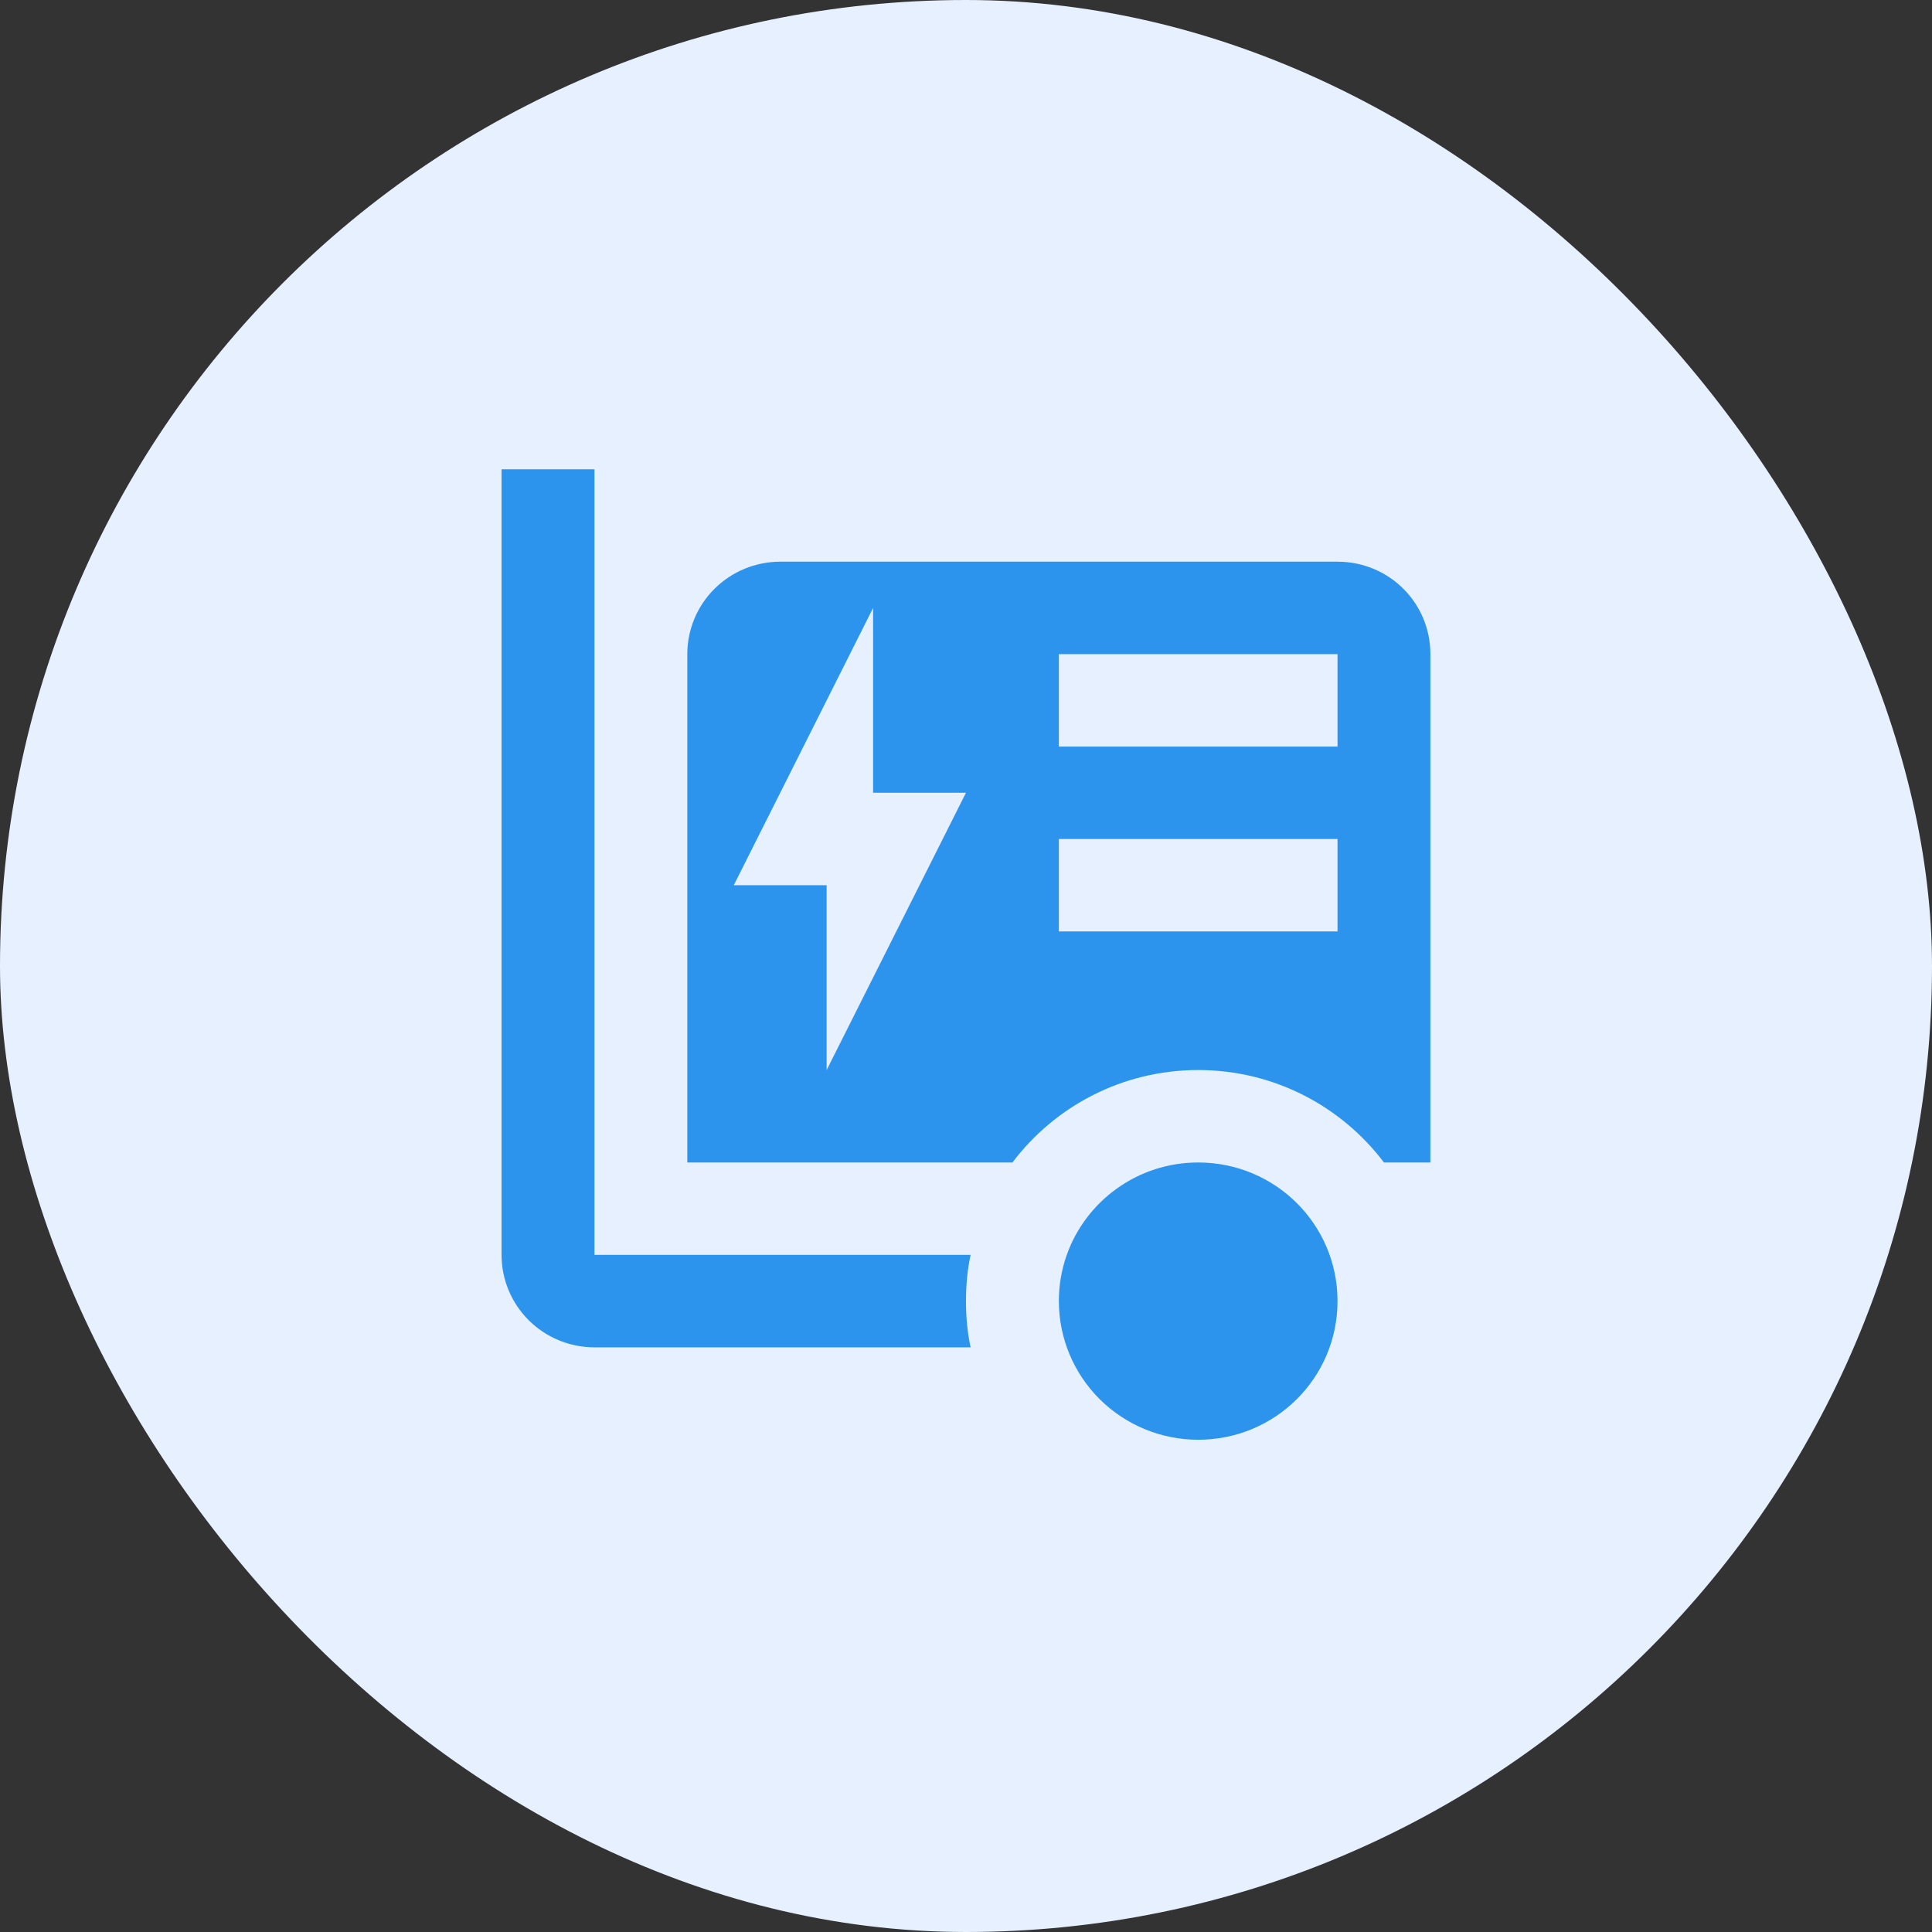 <svg width="60" height="60" viewBox="0 0 60 60" fill="none" xmlns="http://www.w3.org/2000/svg">
<rect x="0" y="0" width="60" height="60" fill="#333333" stroke="none"/>
<rect width="60" height="60" rx="30" fill="#E6F0FF"/>
<g clip-path="url(#clip0_3444_4353)">
<path d="M18.461 14.574H15.576V38.972C15.576 39.733 15.88 40.464 16.421 41.002C16.962 41.54 17.696 41.843 18.461 41.843H30.143C30.043 41.383 29.999 40.895 29.999 40.407C29.999 39.919 30.043 39.431 30.143 38.972H18.461V14.574ZM31.442 36.102C32.754 34.365 34.845 33.231 37.211 33.231C39.576 33.231 41.667 34.365 42.98 36.102H44.422V20.315C44.422 18.722 43.139 17.444 41.538 17.444H24.23C23.465 17.444 22.731 17.747 22.19 18.285C21.649 18.823 21.345 19.553 21.345 20.315V36.102H31.442ZM41.538 20.315V23.185H32.884V20.315H41.538ZM32.884 26.056H41.538V28.926H32.884V26.056ZM22.788 27.491L27.115 18.88V24.62H29.999L25.672 33.231V27.491H22.788ZM33.129 38.972C32.966 39.433 32.883 39.919 32.884 40.407C32.884 41.549 33.34 42.644 34.151 43.452C34.963 44.259 36.063 44.713 37.211 44.713C39.605 44.713 41.538 42.79 41.538 40.407C41.538 38.025 39.605 36.102 37.211 36.102C35.321 36.102 33.72 37.307 33.129 38.972Z" fill="#2D94ED"/>
</g>
<defs>
<clipPath id="clip0_3444_4353">
<rect width="30" height="31" fill="white" transform="translate(15 14)"/>
</clipPath>
</defs>
</svg>
